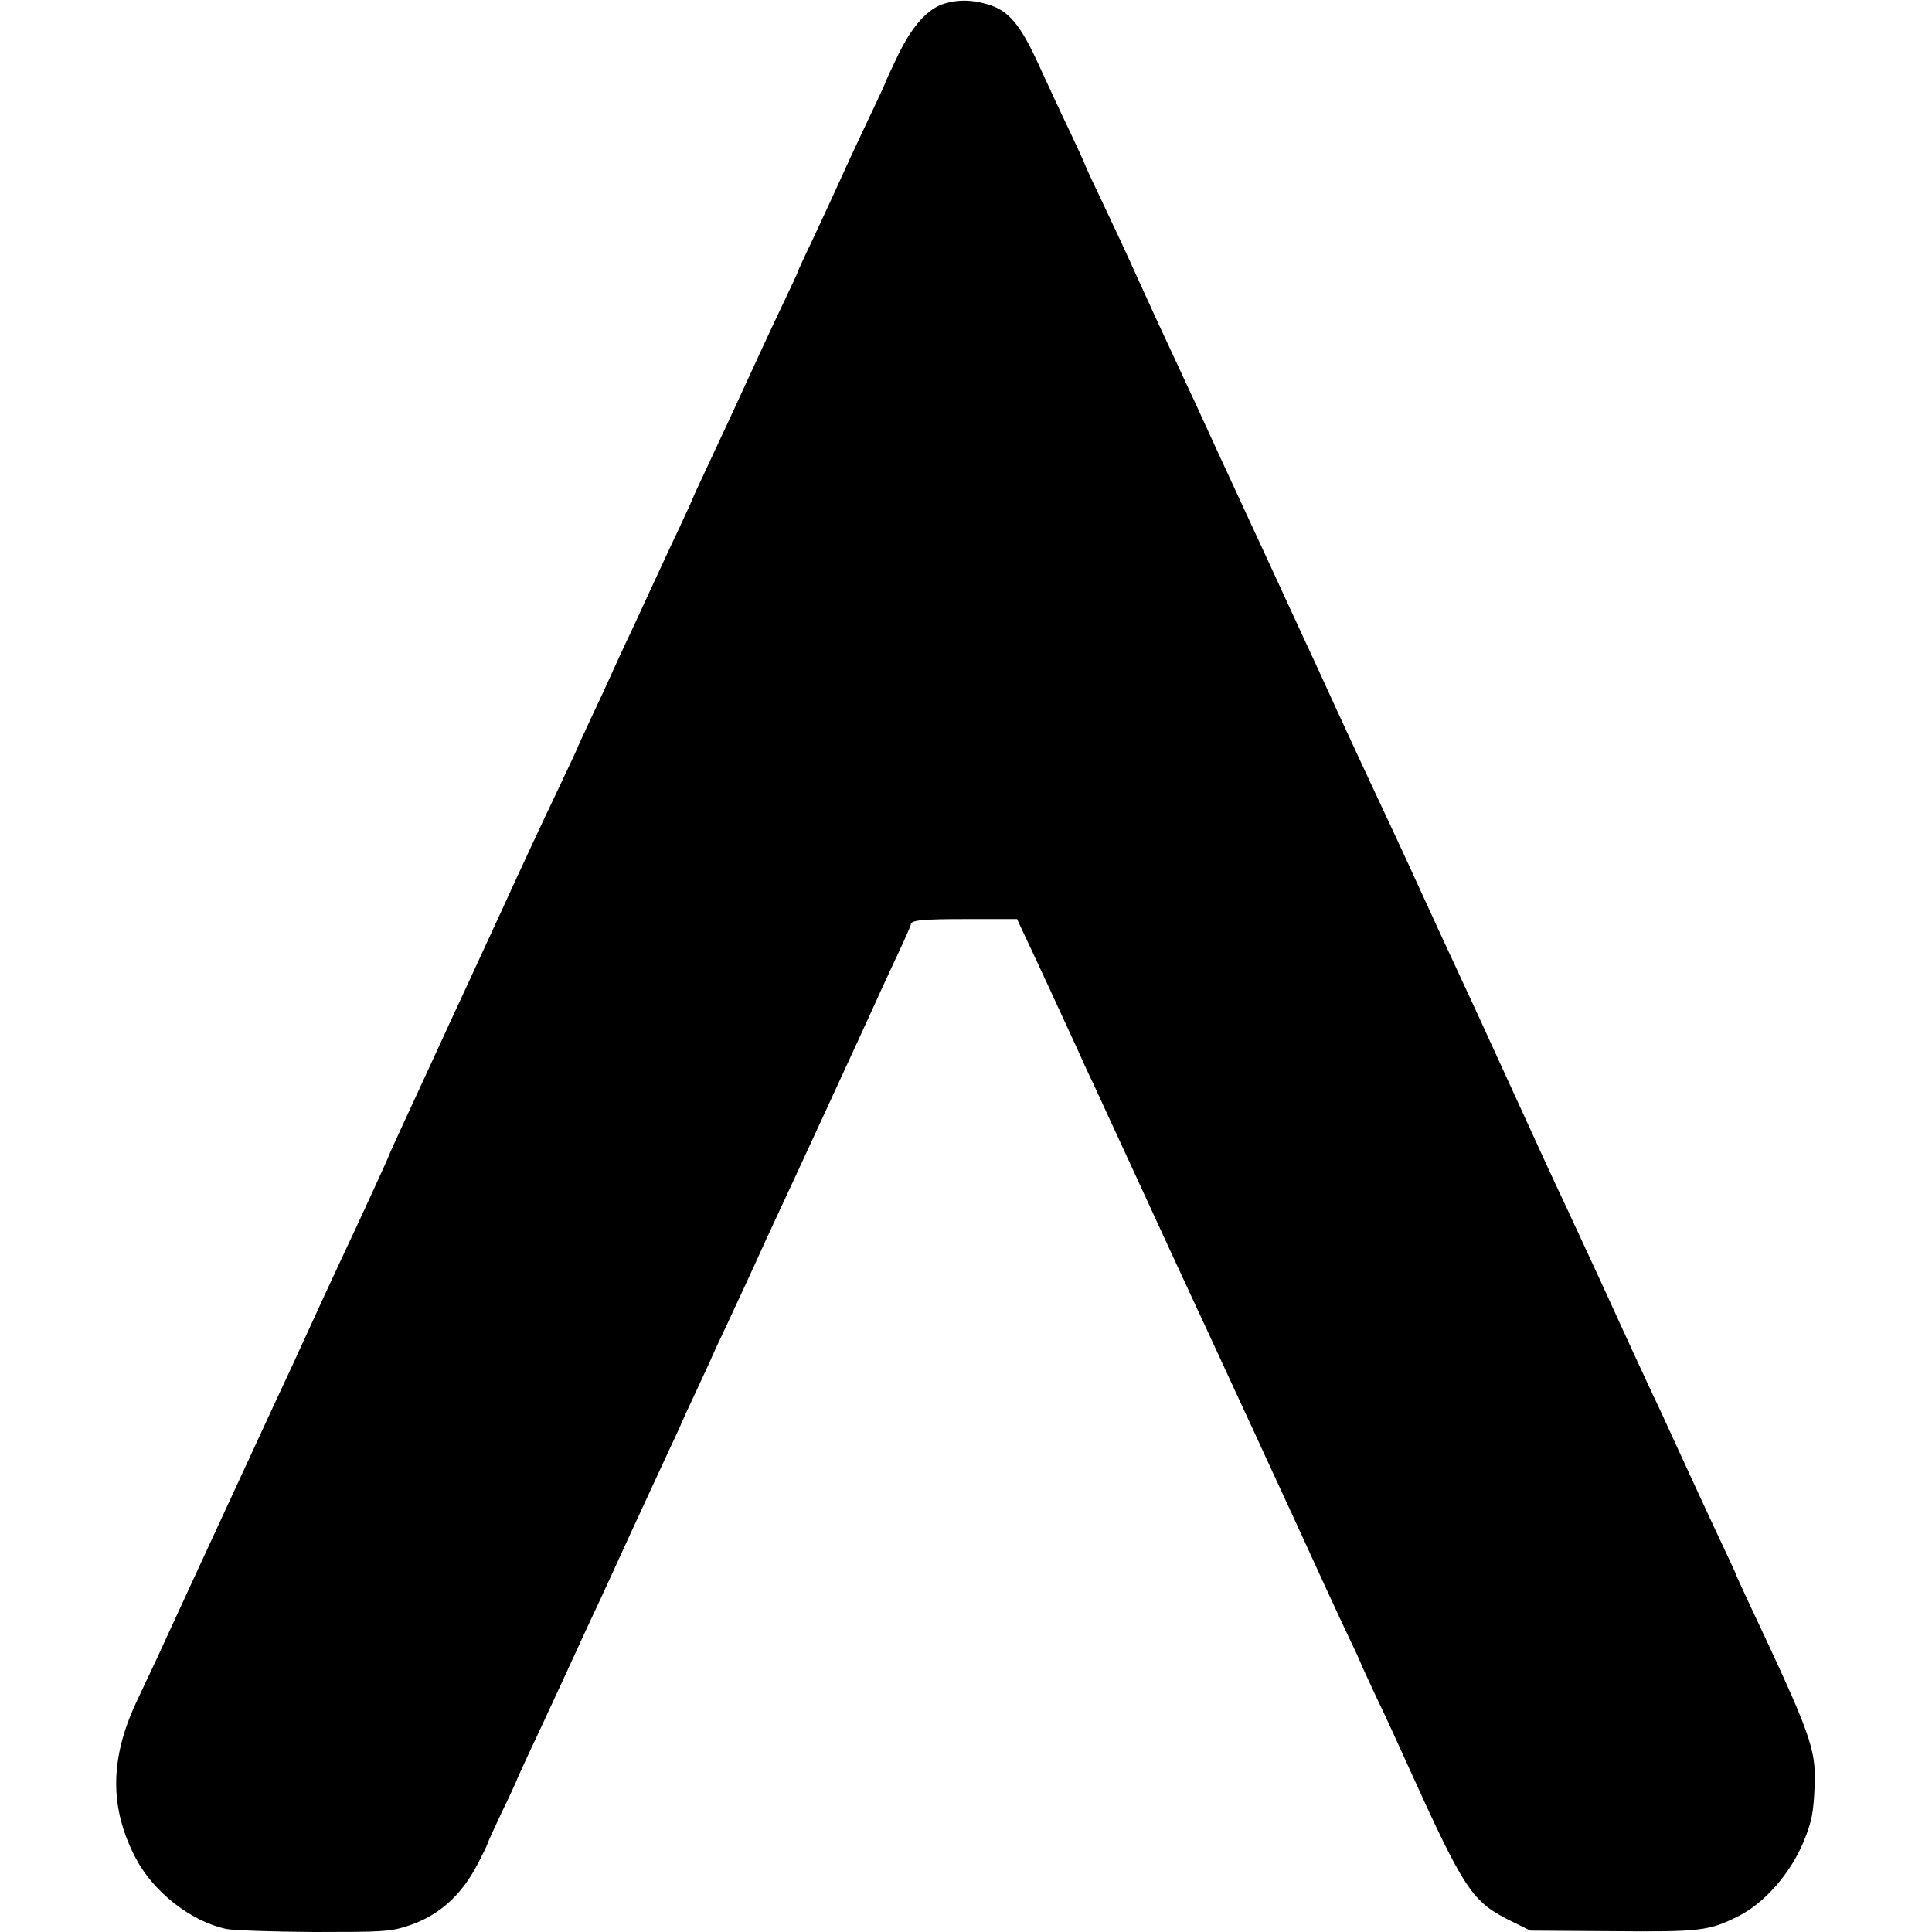 <?xml version="1.0" standalone="no"?>
<!DOCTYPE svg PUBLIC "-//W3C//DTD SVG 20010904//EN"
 "http://www.w3.org/TR/2001/REC-SVG-20010904/DTD/svg10.dtd">
<svg version="1.0" xmlns="http://www.w3.org/2000/svg"
 width="700pt" height="700pt" viewBox="0 0 700 700"
 preserveAspectRatio="xMidYMid meet">
<g transform="translate(0,700) scale(0.1,-0.1)"
fill="#000000" stroke="none">
<path d="M3422 6987 c-60 -18 -115 -79 -166 -182 -25 -52 -46 -97 -46 -99 0
-2 -25 -57 -56 -122 -57 -120 -93 -198 -134 -289 -12 -27 -47 -101 -76 -164
-30 -62 -54 -115 -54 -117 0 -2 -22 -50 -49 -106 -27 -57 -63 -134 -81 -173
-98 -213 -157 -341 -201 -434 -27 -57 -49 -105 -49 -107 0 -1 -21 -47 -46
-101 -26 -54 -72 -154 -104 -223 -32 -69 -73 -159 -93 -200 -19 -41 -44 -95
-55 -120 -11 -25 -43 -94 -71 -153 -28 -60 -51 -110 -51 -112 0 -1 -30 -65
-66 -141 -77 -162 -107 -226 -216 -464 -44 -96 -98 -213 -120 -260 -22 -47
-76 -164 -120 -260 -44 -96 -98 -213 -119 -258 -21 -46 -39 -85 -39 -87 0 -3
-101 -224 -177 -385 -31 -66 -60 -129 -175 -380 -14 -30 -56 -120 -93 -200
-77 -166 -80 -173 -245 -530 -67 -146 -136 -294 -152 -330 -17 -36 -50 -106
-74 -157 -97 -208 -97 -385 -2 -566 64 -122 200 -229 328 -256 24 -5 166 -10
315 -11 245 0 277 1 336 20 113 34 200 110 260 227 19 36 34 68 35 72 0 3 24
55 52 115 29 59 52 110 52 111 0 2 21 47 46 102 26 54 86 184 134 288 48 105
104 226 125 270 20 44 73 159 117 255 44 96 103 222 129 279 27 57 49 105 49
107 0 1 25 55 55 119 30 65 55 118 55 120 0 1 25 55 55 118 30 64 74 160 99
214 24 54 62 136 84 183 41 87 322 696 362 785 12 28 45 97 71 154 27 57 49
107 49 111 0 16 37 20 208 20 l177 0 13 -28 c29 -60 182 -391 205 -442 13 -30
40 -89 60 -130 19 -41 87 -190 152 -330 135 -294 141 -306 268 -580 52 -113
109 -236 127 -275 18 -38 45 -97 60 -130 67 -144 204 -443 230 -500 12 -27 47
-101 76 -164 30 -62 54 -115 54 -116 0 -2 23 -52 51 -112 49 -103 71 -151 117
-253 211 -466 235 -501 382 -573 l65 -32 295 -2 c321 -3 352 1 458 54 97 49
190 156 238 273 29 72 35 103 39 205 4 129 -14 181 -234 648 -28 60 -51 110
-51 112 0 2 -20 45 -44 96 -64 136 -111 239 -171 369 -29 63 -68 149 -88 190
-40 85 -76 164 -152 330 -49 108 -85 184 -157 340 -53 112 -96 206 -228 495
-70 154 -146 318 -168 365 -22 47 -76 164 -120 260 -89 195 -128 278 -197 425
-26 55 -82 177 -125 270 -43 94 -91 199 -108 235 -17 36 -84 182 -150 325 -66
143 -136 294 -155 335 -19 41 -47 102 -62 135 -15 33 -42 92 -60 130 -98 210
-153 330 -180 390 -39 87 -85 186 -141 304 -30 62 -54 115 -54 117 0 2 -24 54
-53 116 -30 62 -80 170 -112 240 -68 150 -111 201 -189 223 -56 16 -103 17
-154 2z"/>
</g>
</svg>
